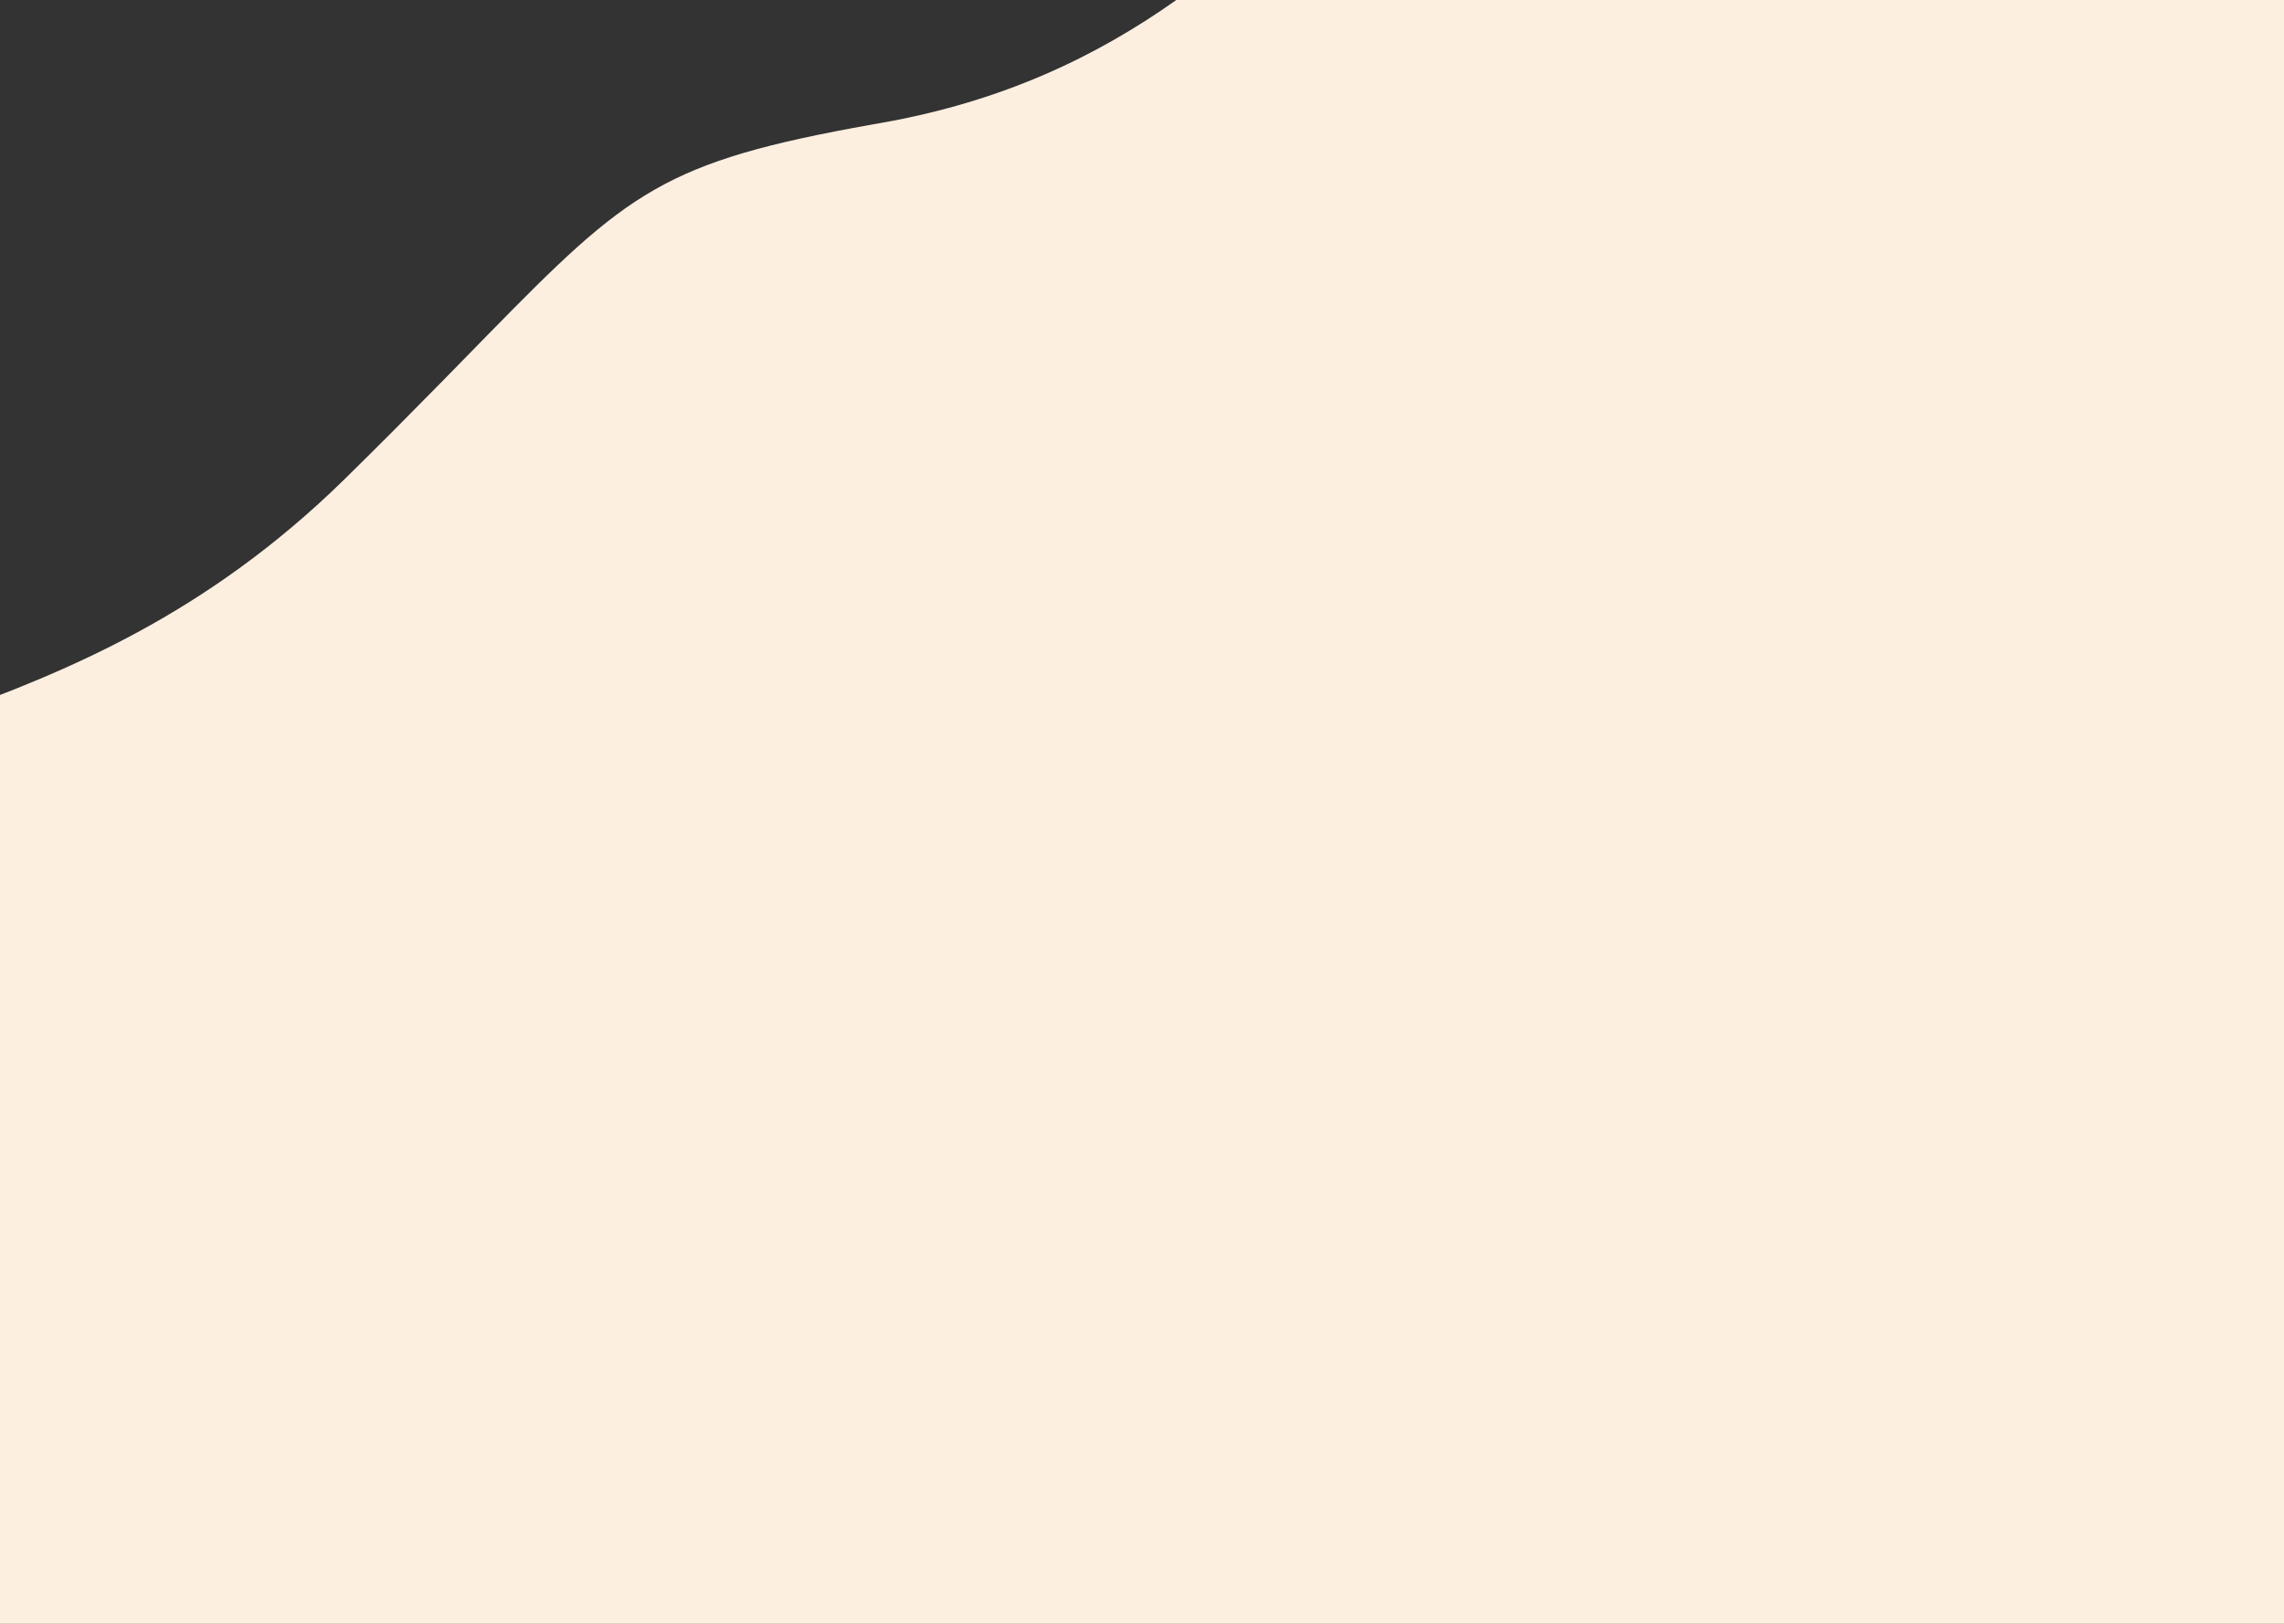 <svg width="1440" height="1024" viewBox="0 0 1440 1024" fill="none" xmlns="http://www.w3.org/2000/svg">
<rect x="0" y="0" width="1440" height="1024" fill="#333333" stroke="none"/>
<path fillRule="evenodd" clipRule="evenodd" d="M1449 0V1641.47C1390.27 1653.44 1327.69 1652.58 1258.46 1647.35L1253.19 1646.95C1251.43 1646.81 1249.67 1646.67 1247.9 1646.53L1242.57 1646.09L1237.23 1645.64L1231.85 1645.18C1230.95 1645.1 1230.05 1645.02 1229.15 1644.94L1223.74 1644.46L1218.29 1643.96L1212.82 1643.46L1204.57 1642.68C1203.65 1642.6 1202.72 1642.51 1201.8 1642.42C1009.24 1624.09 434.847 1388.45 77.286 1091.69C75.677 1090.35 73.764 1088.81 71.573 1087.06L69.289 1085.25L65.526 1082.28L55.271 1074.21L50.288 1070.28L46.784 1067.5C46.188 1067.03 45.587 1066.55 44.98 1066.07L41.268 1063.11C40.639 1062.61 40.004 1062.1 39.363 1061.59L35.457 1058.45C-11.501 1020.65 -84.285 958.299 -142 883.142V495.004C-119.498 482.631 -93.548 472.634 -65.082 462.274L-58.469 459.875L-41.562 453.774L-34.656 451.271C40.583 423.922 129.527 388.376 217.596 301.836C240.534 279.295 260.298 259.337 277.703 241.604L285.572 233.576L307.347 211.311C396.218 120.534 418.282 101.961 549.968 78.504L555.088 77.6C632.776 63.975 691.87 35.21 741.64 0H1449Z" fill="#FDEFE0"/>
</svg>
